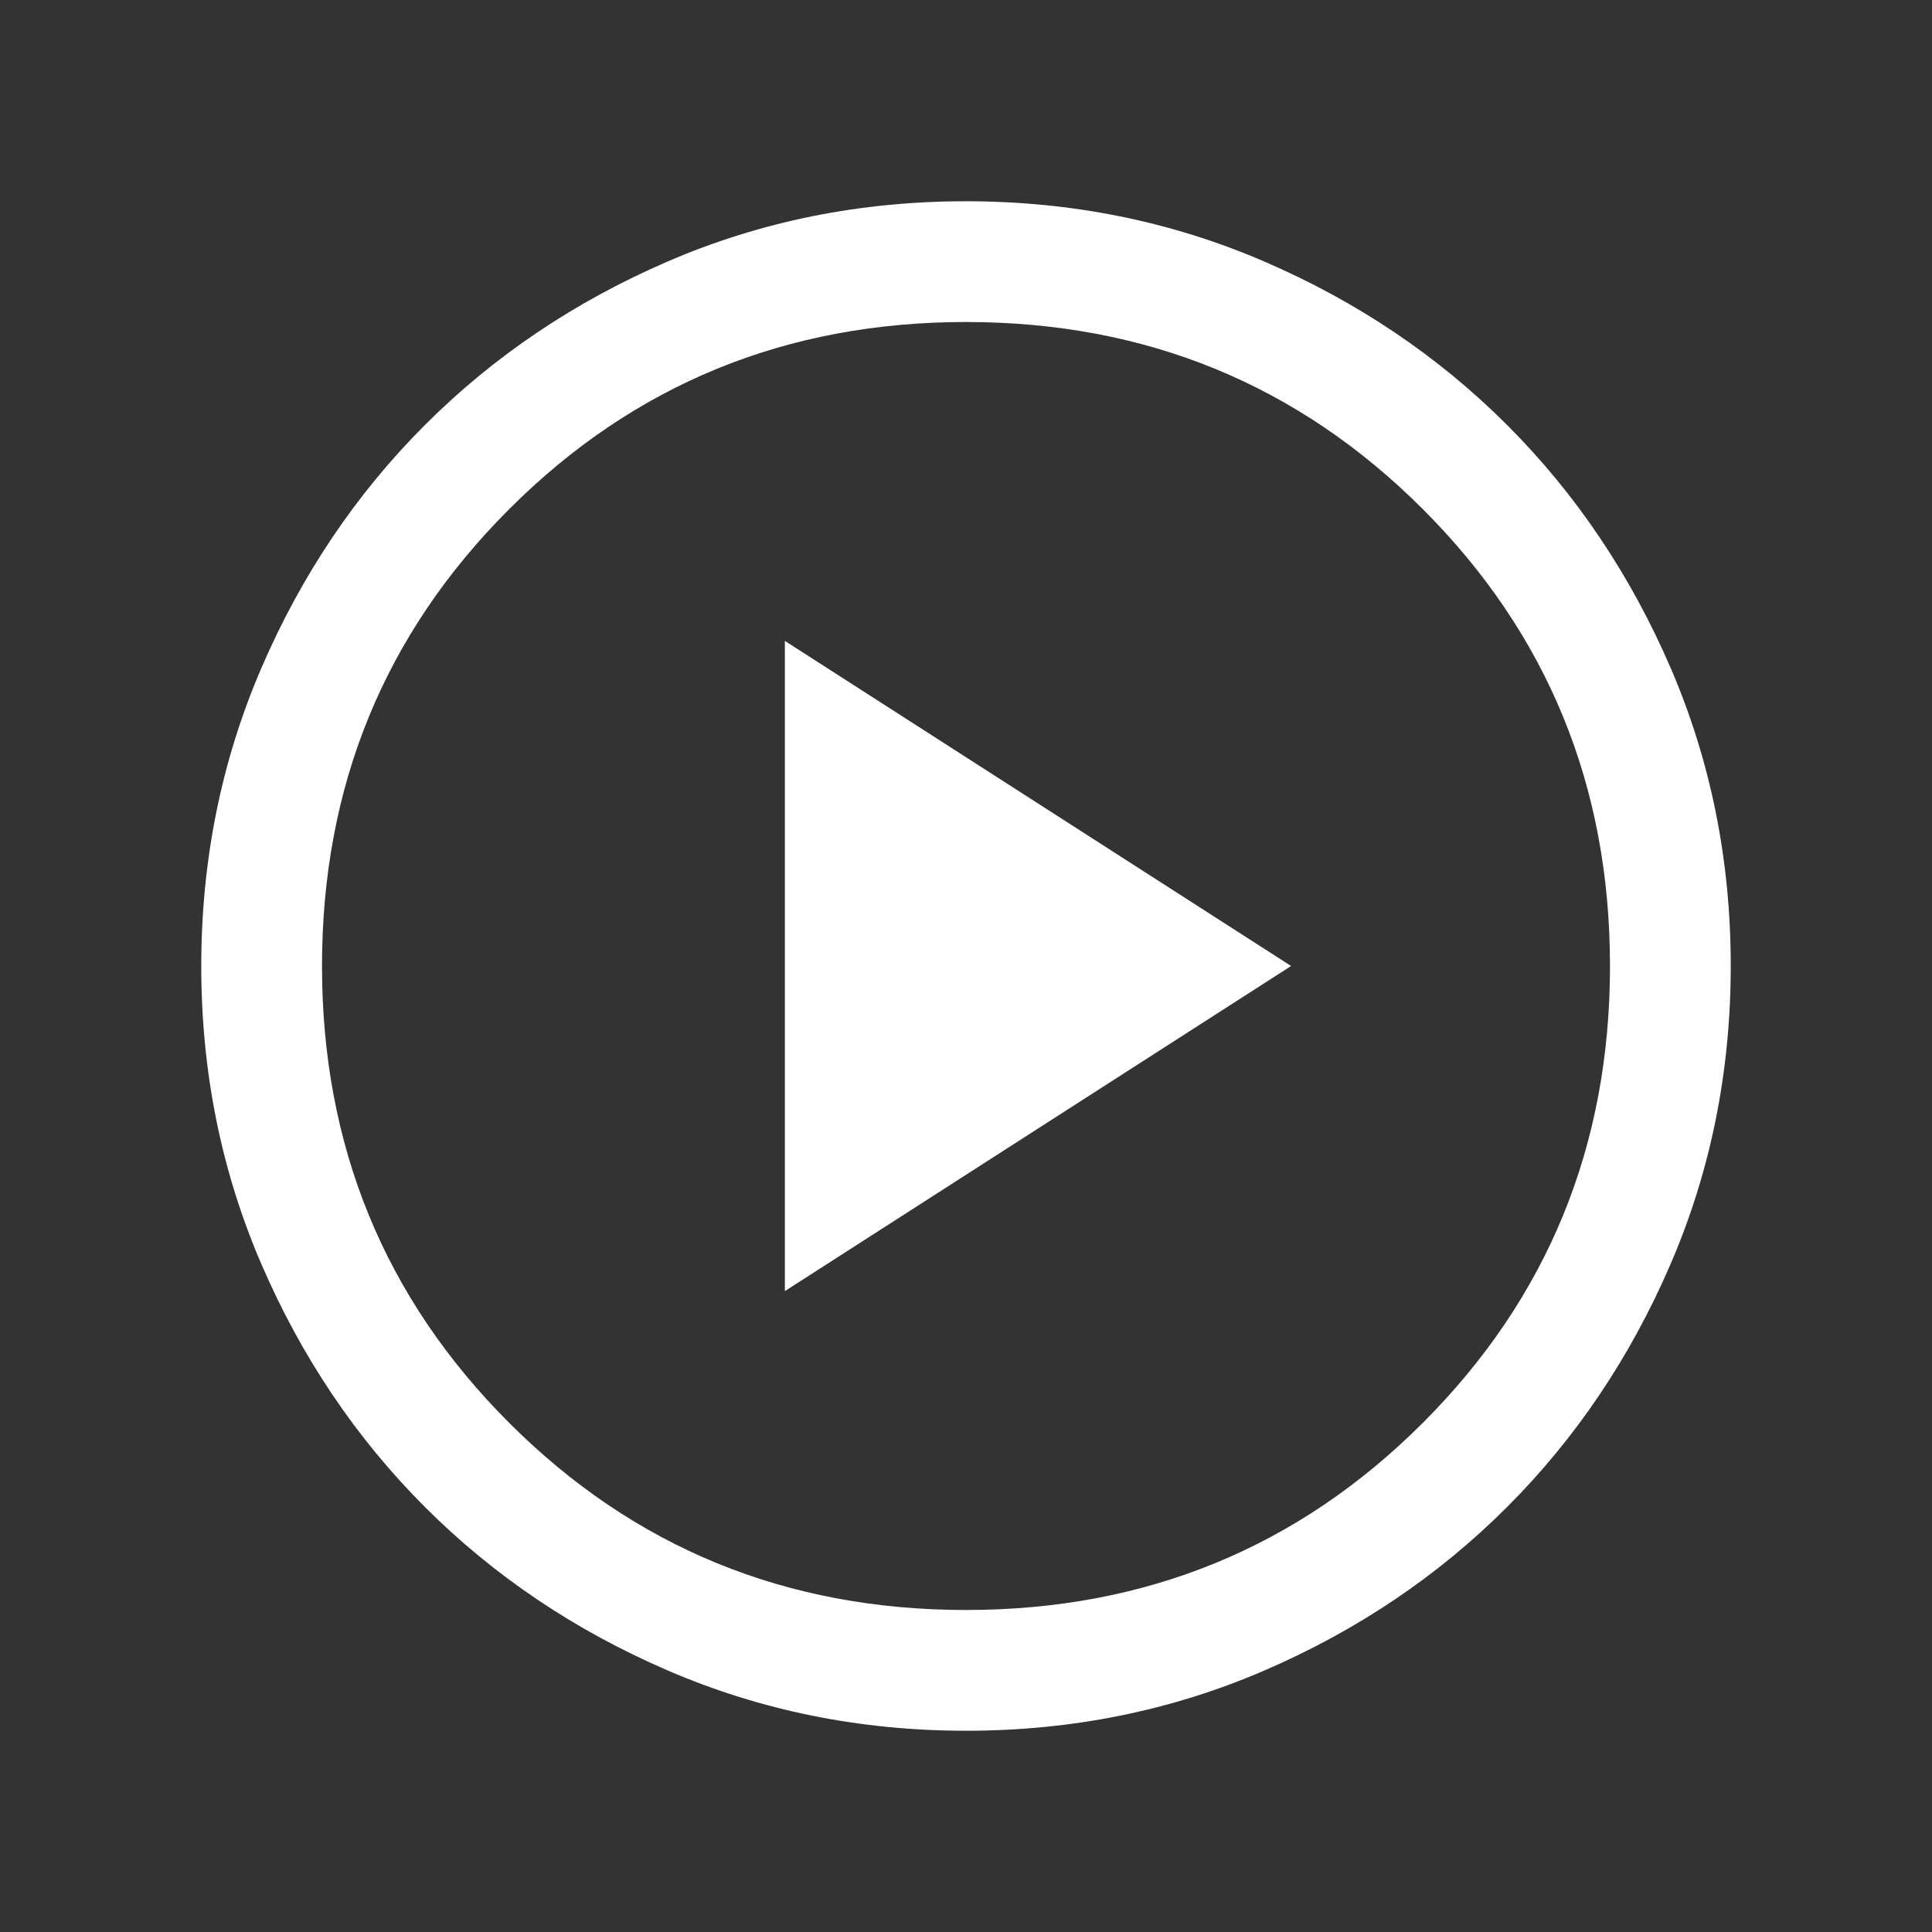 <svg width="100" height="100" viewBox="0 0 100 100" fill="none" xmlns="http://www.w3.org/2000/svg">
<rect x="0" y="0" width="100" height="100" fill="#333333" stroke="none"/>
<mask id="mask0_277_1589" style="mask-type:alpha" maskUnits="userSpaceOnUse" x="0" y="0" width="100" height="100">
<rect width="100" height="100" fill="#D9D9D9"/>
</mask>
<g mask="url(#mask0_277_1589)">
<path d="M40.625 66.827L66.827 50L40.625 33.173V66.827ZM50.007 89.583C44.532 89.583 39.386 88.544 34.569 86.467C29.751 84.389 25.561 81.569 21.998 78.007C18.435 74.445 15.614 70.257 13.534 65.442C11.456 60.626 10.417 55.482 10.417 50.007C10.417 44.532 11.456 39.386 13.533 34.569C15.611 29.751 18.431 25.561 21.993 21.998C25.555 18.435 29.743 15.614 34.558 13.534C39.374 11.456 44.518 10.417 49.993 10.417C55.468 10.417 60.614 11.456 65.431 13.533C70.249 15.611 74.439 18.431 78.002 21.993C81.565 25.555 84.386 29.743 86.466 34.558C88.544 39.374 89.583 44.518 89.583 49.993C89.583 55.468 88.544 60.614 86.467 65.431C84.389 70.249 81.569 74.439 78.007 78.002C74.445 81.565 70.257 84.386 65.442 86.466C60.626 88.544 55.482 89.583 50.007 89.583ZM50 83.333C59.306 83.333 67.188 80.104 73.646 73.646C80.104 67.188 83.333 59.306 83.333 50C83.333 40.694 80.104 32.812 73.646 26.354C67.188 19.896 59.306 16.667 50 16.667C40.694 16.667 32.812 19.896 26.354 26.354C19.896 32.812 16.667 40.694 16.667 50C16.667 59.306 19.896 67.188 26.354 73.646C32.812 80.104 40.694 83.333 50 83.333Z" fill="white"/>
</g>
</svg>
